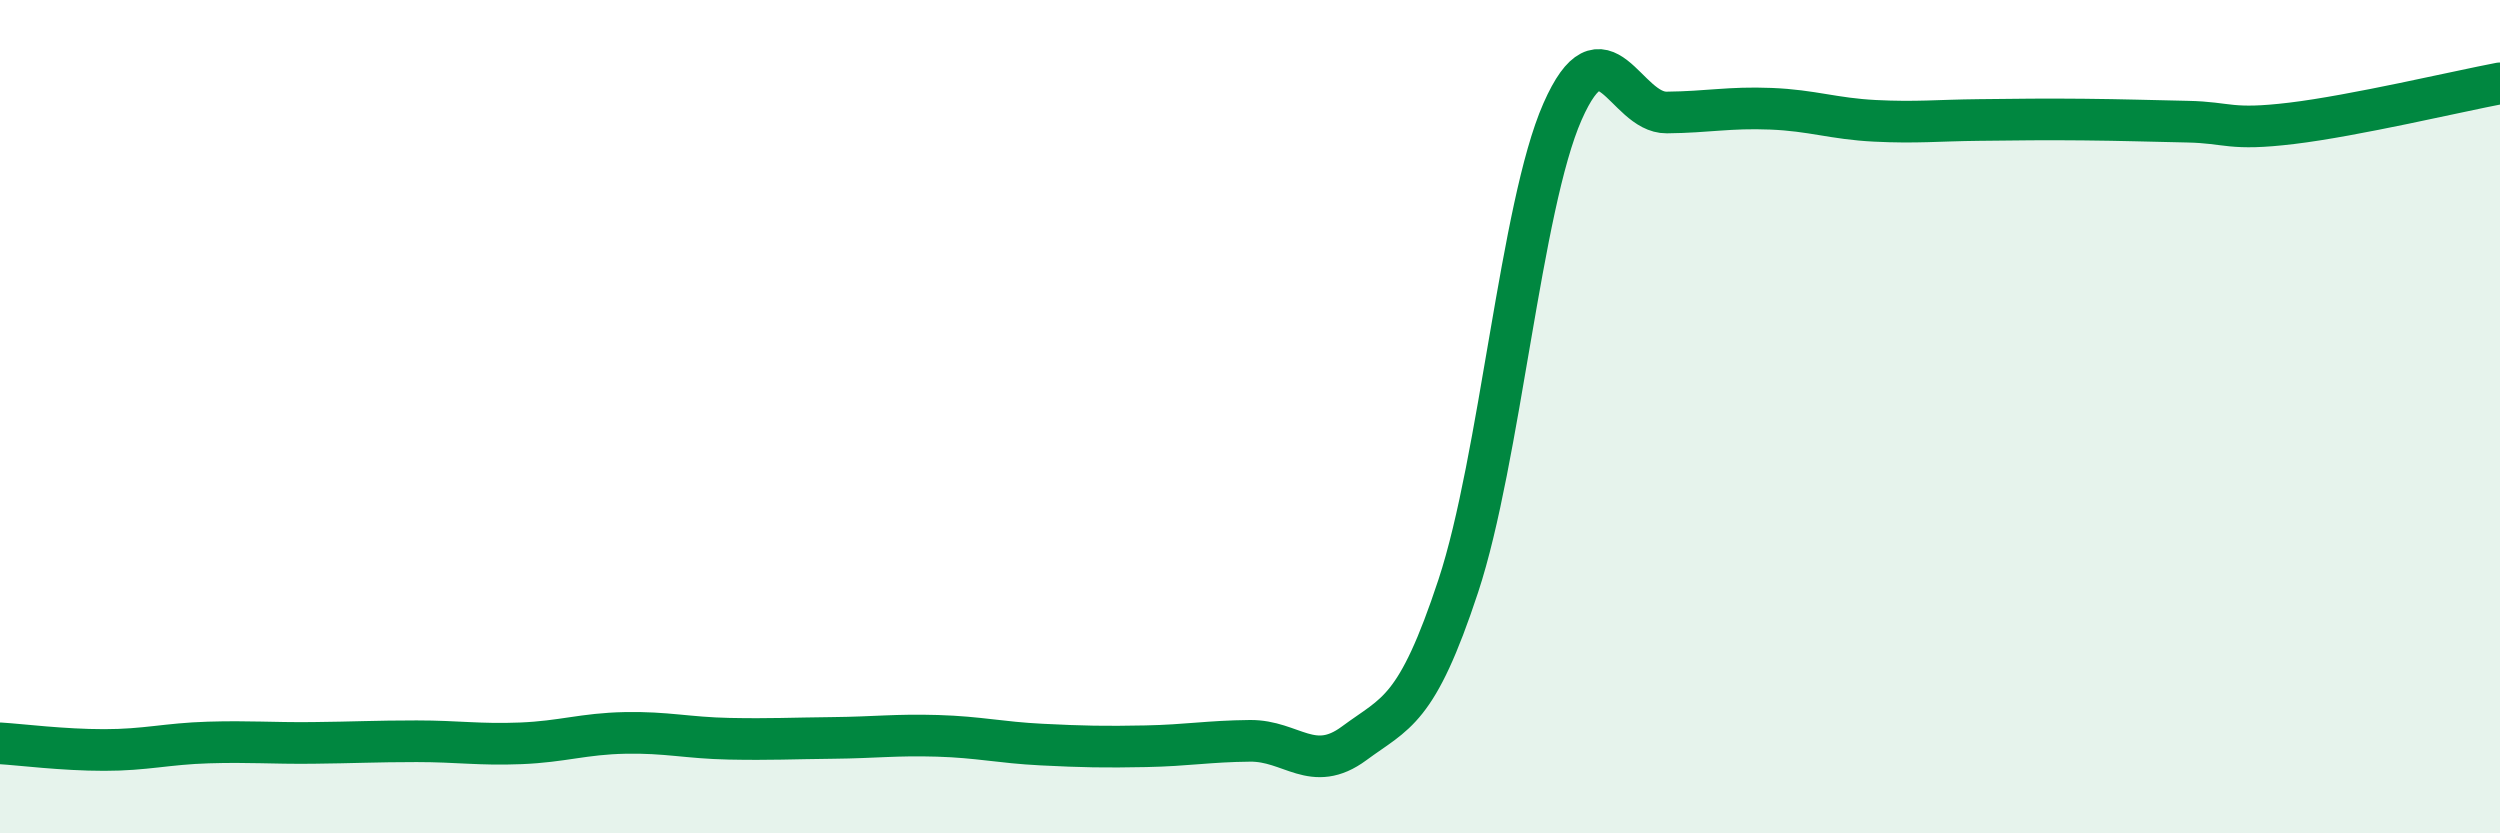 
    <svg width="60" height="20" viewBox="0 0 60 20" xmlns="http://www.w3.org/2000/svg">
      <path
        d="M 0,17.84 C 0.5,17.87 1.5,18 2.5,18 C 3.5,18 4,17.85 5,17.82 C 6,17.79 6.5,17.84 7.5,17.83 C 8.5,17.82 9,17.79 10,17.79 C 11,17.79 11.5,17.88 12.5,17.84 C 13.5,17.8 14,17.61 15,17.59 C 16,17.57 16.5,17.71 17.5,17.73 C 18.5,17.75 19,17.72 20,17.71 C 21,17.7 21.5,17.63 22.5,17.66 C 23.5,17.69 24,17.82 25,17.87 C 26,17.92 26.5,17.93 27.5,17.91 C 28.5,17.89 29,17.79 30,17.78 C 31,17.77 31.5,18.58 32.5,17.84 C 33.5,17.1 34,17.09 35,14.06 C 36,11.03 36.5,4.95 37.5,2.68 C 38.5,0.41 39,2.71 40,2.7 C 41,2.69 41.5,2.57 42.5,2.61 C 43.5,2.65 44,2.85 45,2.9 C 46,2.95 46.5,2.89 47.5,2.88 C 48.5,2.87 49,2.86 50,2.87 C 51,2.88 51.5,2.9 52.5,2.92 C 53.5,2.94 53.5,3.14 55,2.96 C 56.5,2.78 59,2.19 60,2L60 20L0 20Z"
        fill="#008740"
        opacity="0.1"
        stroke-linecap="round"
        stroke-linejoin="round"
      />
      <path
        d="M 0,17.84 C 0.5,17.87 1.5,18 2.5,18 C 3.5,18 4,17.85 5,17.82 C 6,17.79 6.5,17.84 7.5,17.83 C 8.5,17.82 9,17.79 10,17.79 C 11,17.79 11.5,17.88 12.5,17.84 C 13.5,17.8 14,17.61 15,17.59 C 16,17.57 16.5,17.71 17.5,17.73 C 18.5,17.75 19,17.72 20,17.71 C 21,17.7 21.5,17.63 22.5,17.66 C 23.5,17.69 24,17.82 25,17.87 C 26,17.92 26.5,17.93 27.5,17.91 C 28.5,17.89 29,17.79 30,17.78 C 31,17.77 31.5,18.58 32.5,17.84 C 33.5,17.1 34,17.09 35,14.06 C 36,11.03 36.5,4.95 37.5,2.68 C 38.5,0.41 39,2.71 40,2.7 C 41,2.69 41.5,2.57 42.5,2.61 C 43.5,2.65 44,2.85 45,2.9 C 46,2.95 46.5,2.89 47.5,2.88 C 48.5,2.87 49,2.86 50,2.87 C 51,2.88 51.5,2.9 52.5,2.92 C 53.5,2.94 53.5,3.14 55,2.96 C 56.5,2.78 59,2.19 60,2"
        stroke="#008740"
        stroke-width="1"
        fill="none"
        stroke-linecap="round"
        stroke-linejoin="round"
      />
    </svg>
  